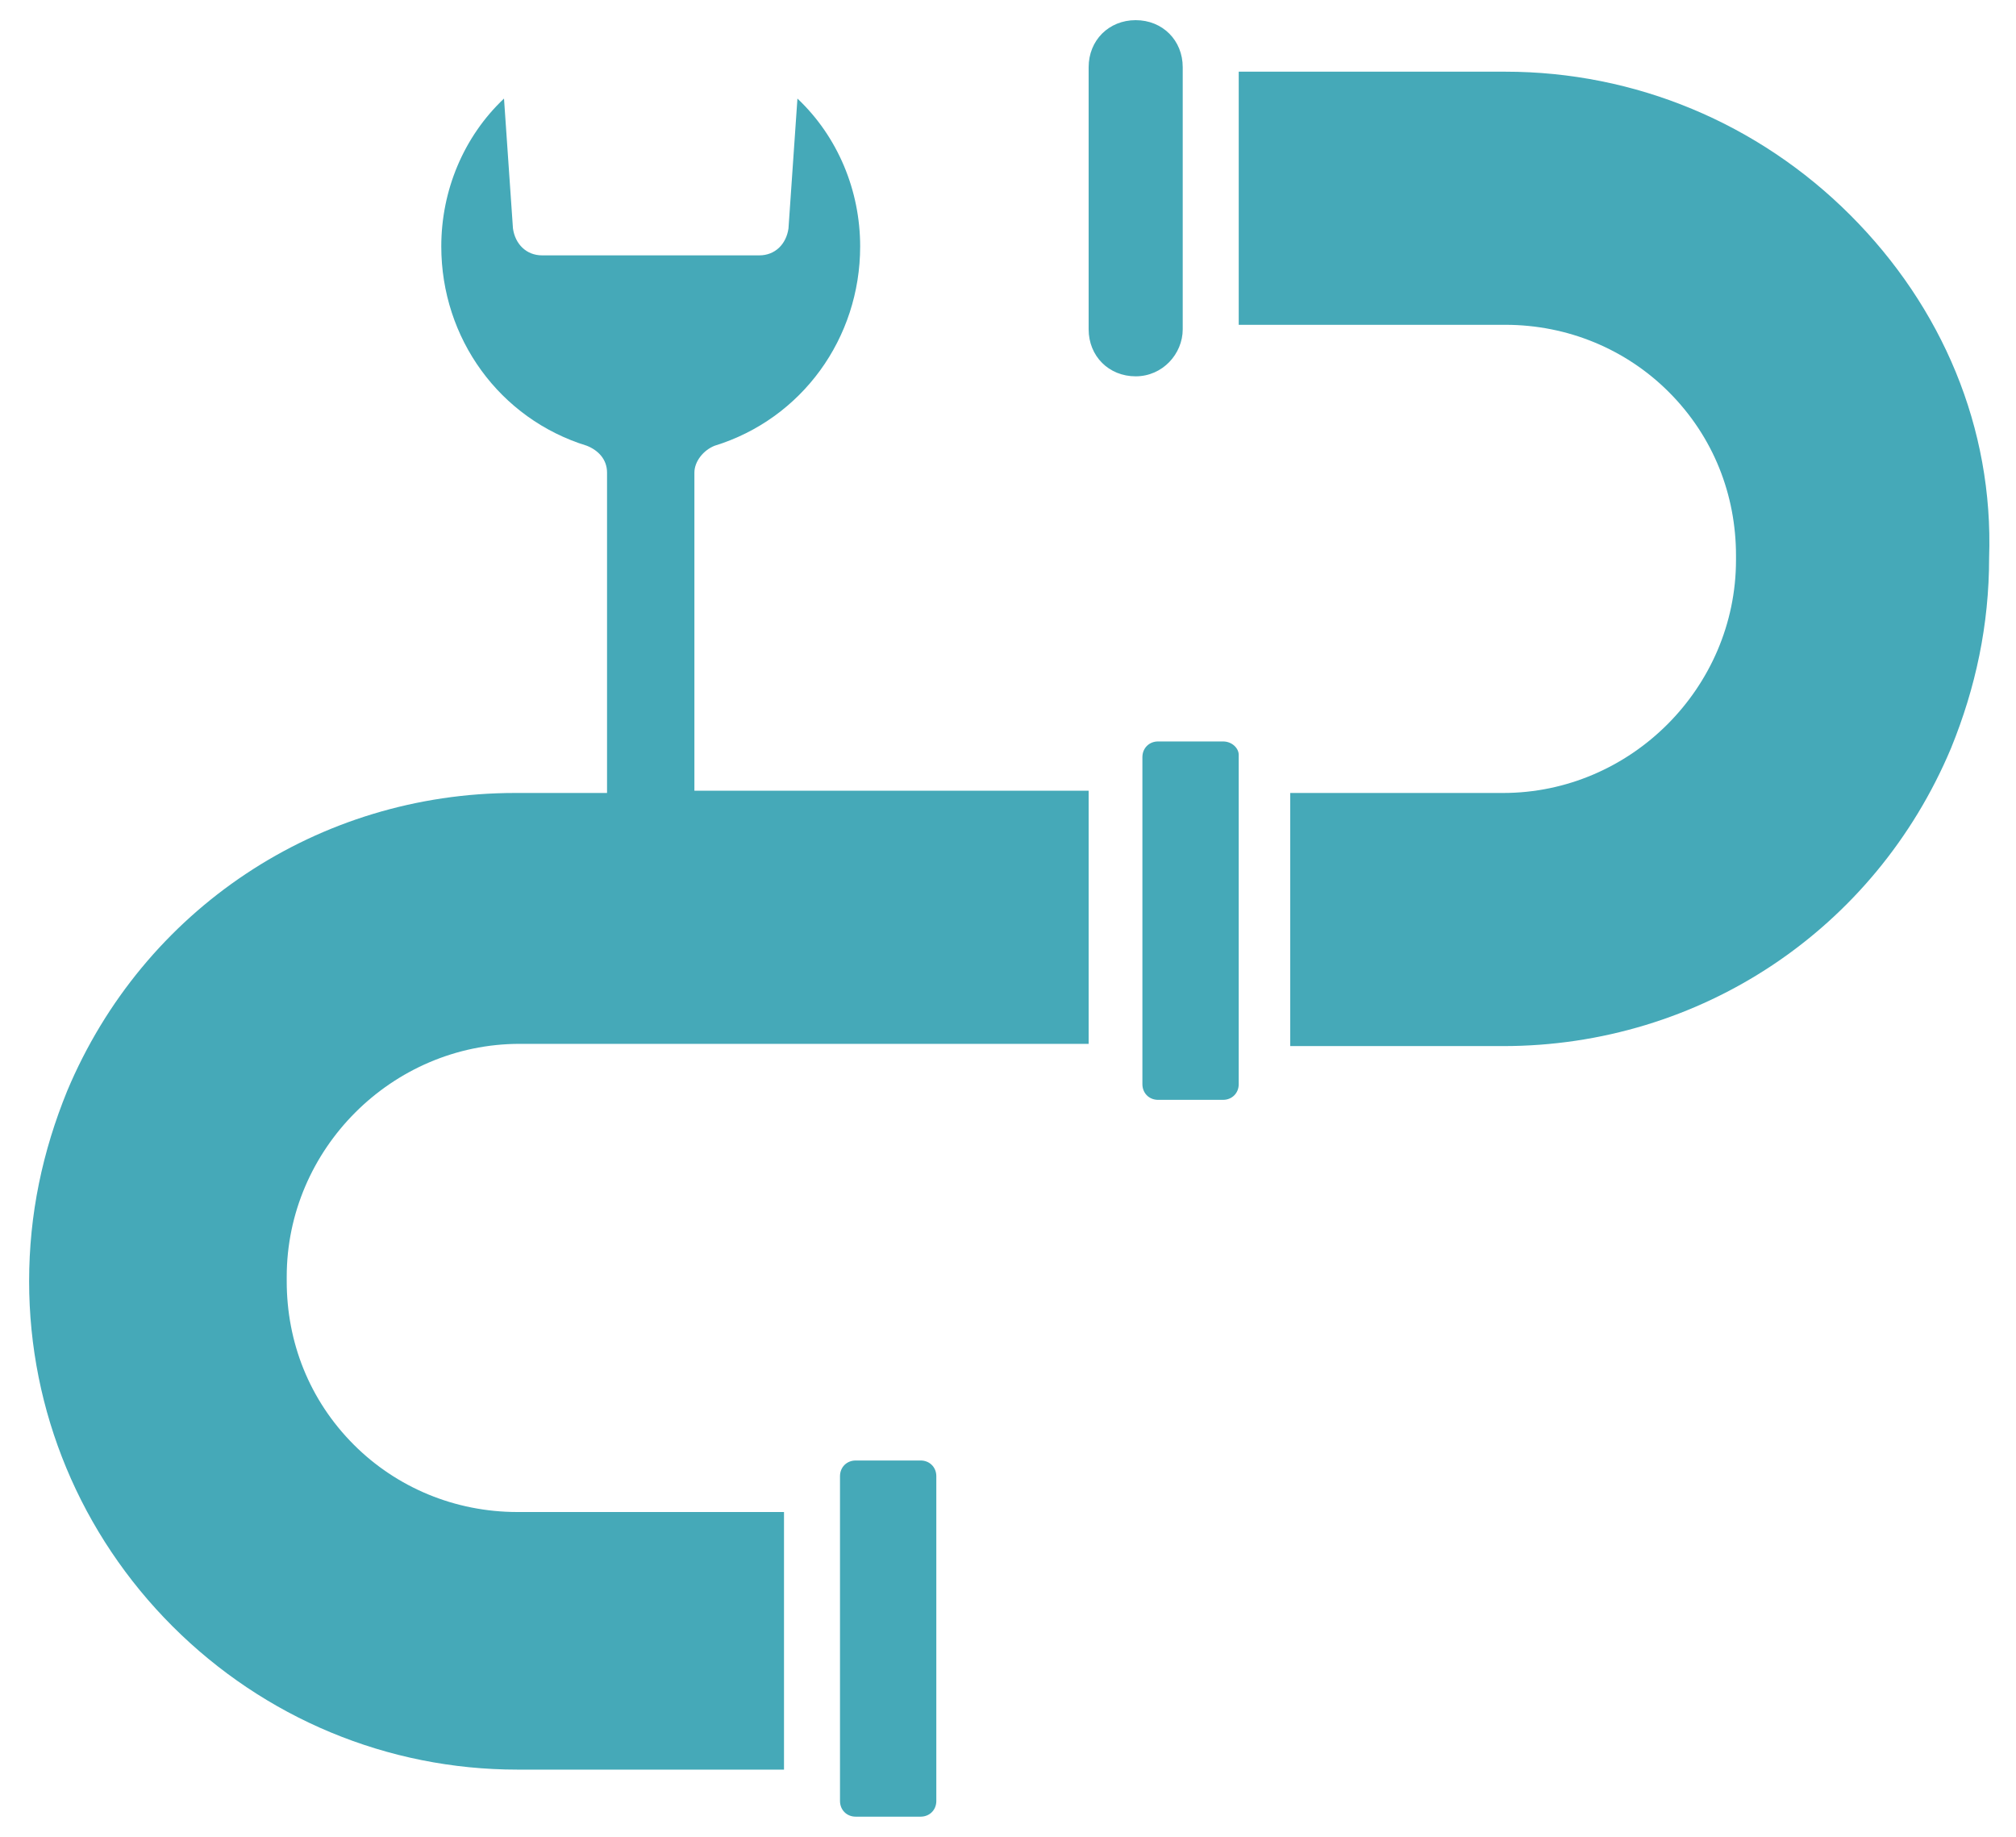 <?xml version="1.0" encoding="utf-8"?>
<!-- Generator: Adobe Illustrator 27.9.2, SVG Export Plug-In . SVG Version: 6.00 Build 0)  -->
<svg version="1.1" id="レイヤー_1" xmlns="http://www.w3.org/2000/svg" xmlns:xlink="http://www.w3.org/1999/xlink" x="0px"
	 y="0px" viewBox="0 0 90 82" style="enable-background:new 0 0 90 82;" xml:space="preserve">
<style type="text/css">
	.st0{fill:#45A9B8;}
</style>
<g>
	<path class="st0" d="M41.1,65.2h-2.9c-0.4,0-0.7,0.3-0.7,0.7v0.3V80v0.4c0,0.4,0.3,0.7,0.7,0.7h2.9c0.4,0,0.7-0.3,0.7-0.7V65.9
		C41.8,65.5,41.5,65.2,41.1,65.2z"/>
	<path class="st0" d="M31,35.3V21.1c0-0.5,0.4-1,0.9-1.2c3.9-1.2,6.5-4.8,6.5-8.9c0-2.5-1-4.9-2.8-6.6l-0.4,5.8
		c-0.1,0.7-0.6,1.2-1.3,1.2h-9.7c-0.7,0-1.2-0.5-1.3-1.2l-0.4-5.8c-1.8,1.7-2.8,4.1-2.8,6.6c0,4.1,2.6,7.7,6.5,8.9
		c0.5,0.2,0.9,0.6,0.9,1.2v14.3l-4.1,0c-8.8,0-16.6,5.2-20,13.3c-1.1,2.7-1.7,5.5-1.7,8.5c0,5.8,2.3,11.3,6.4,15.4
		c4.1,4.1,9.6,6.4,15.4,6.4c0,0,0,0,0,0l11.9,0V67.5H23.1c-2.8,0-5.4-1.1-7.3-3c-2-2-3-4.6-3-7.3V57c0-5.7,4.7-10.4,10.4-10.4
		l25.4,0V35.3l-16.3,0L31,35.3z"/>
	<path class="st0" d="M82.6,9.6c-4.1-4.1-9.6-6.4-15.4-6.4c0,0,0,0,0,0l-11.9,0v11.3h11.9c2.8,0,5.4,1.1,7.3,3c2,2,3,4.6,3,7.3V25
		c0,5.7-4.7,10.4-10.4,10.4h-9.5v11.3l9.5,0c8.8,0,16.6-5.2,20-13.3c1.1-2.7,1.7-5.5,1.7-8.5C89,19.1,86.7,13.7,82.6,9.6z"/>
	<path class="st0" d="M54.6,33.1h-2.9c-0.4,0-0.7,0.3-0.7,0.7v0.4v13.8v0.4c0,0.4,0.3,0.7,0.7,0.7h2.9c0.4,0,0.7-0.3,0.7-0.7V33.7
		C55.3,33.4,55,33.1,54.6,33.1z"/>
	<path class="st0" d="M52.8,14.7V3c0-1.2-0.9-2.1-2.1-2.1c-1.2,0-2.1,0.9-2.1,2.1v11.7c0,1.2,0.9,2.1,2.1,2.1
		C51.9,16.8,52.8,15.8,52.8,14.7z"/>
</g>
</svg>
